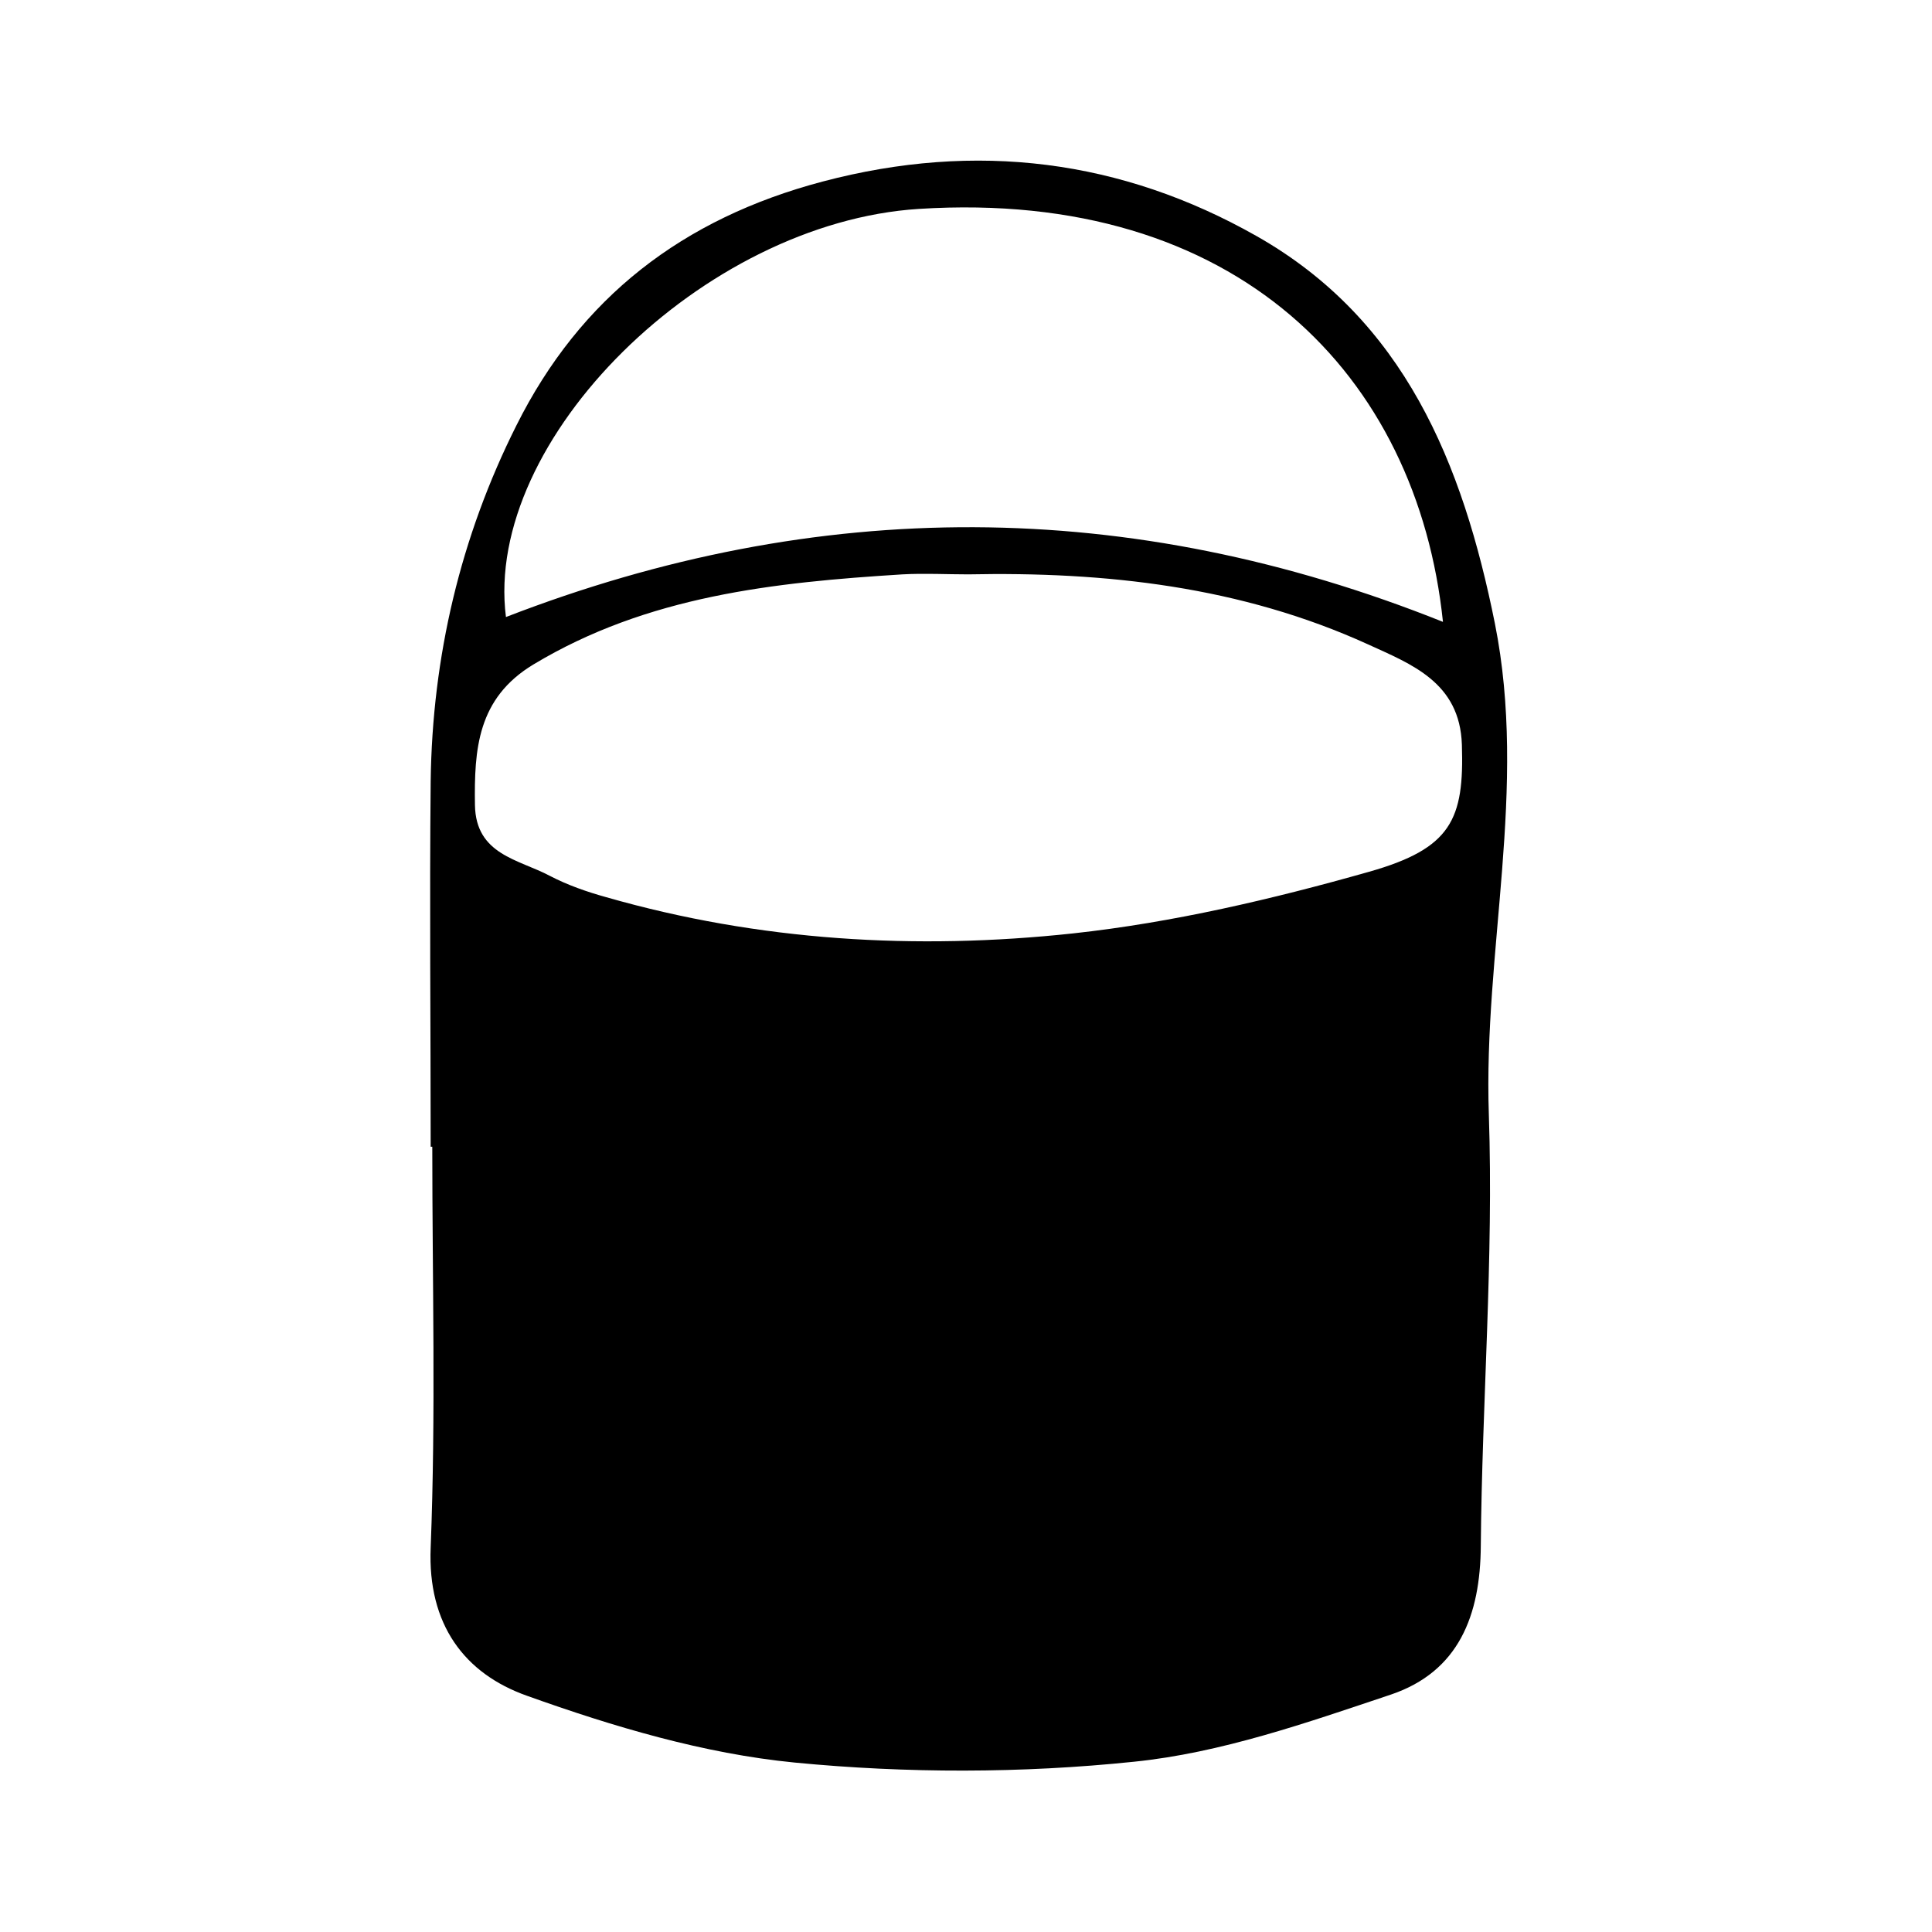 <?xml version="1.0" encoding="UTF-8"?>
<svg xmlns="http://www.w3.org/2000/svg" id="Calque_1" viewBox="0 0 48 48">
  <path d="m10.7,28.49c0-3.03-.03-6.05,0-9.08.04-3.1.74-6.07,2.13-8.84,1.59-3.18,4.13-5.14,7.61-6.06,3.82-1.01,7.43-.54,10.77,1.35,3.68,2.08,5.13,5.65,5.93,9.63.82,4.1-.29,8.13-.15,12.21.12,3.56-.17,7.14-.2,10.7-.01,1.74-.55,3.13-2.23,3.7-2.09.7-4.22,1.45-6.39,1.67-2.79.29-5.65.29-8.43.02-2.25-.22-4.5-.89-6.65-1.66-1.55-.55-2.47-1.77-2.39-3.68.13-3.31.04-6.64.04-9.96-.02,0-.03,0-.05,0Zm13.36-14.22c-.54,0-1.09-.03-1.64,0-3.19.2-6.33.53-9.17,2.24-1.39.84-1.47,2.11-1.45,3.49.02,1.24,1.09,1.35,1.86,1.76.44.23.93.4,1.4.53,3.8,1.09,7.7,1.32,11.6.9,2.48-.27,4.95-.85,7.35-1.53,2.05-.58,2.37-1.3,2.31-3.16-.05-1.55-1.26-2-2.33-2.49-3.16-1.44-6.52-1.81-9.95-1.74Zm-11.49,1.06c7.75-3,15.5-2.99,23.28.12-.64-6.13-5.12-10.76-13.02-10.26-5.36.34-10.82,5.73-10.26,10.14Z"></path>
</svg>
